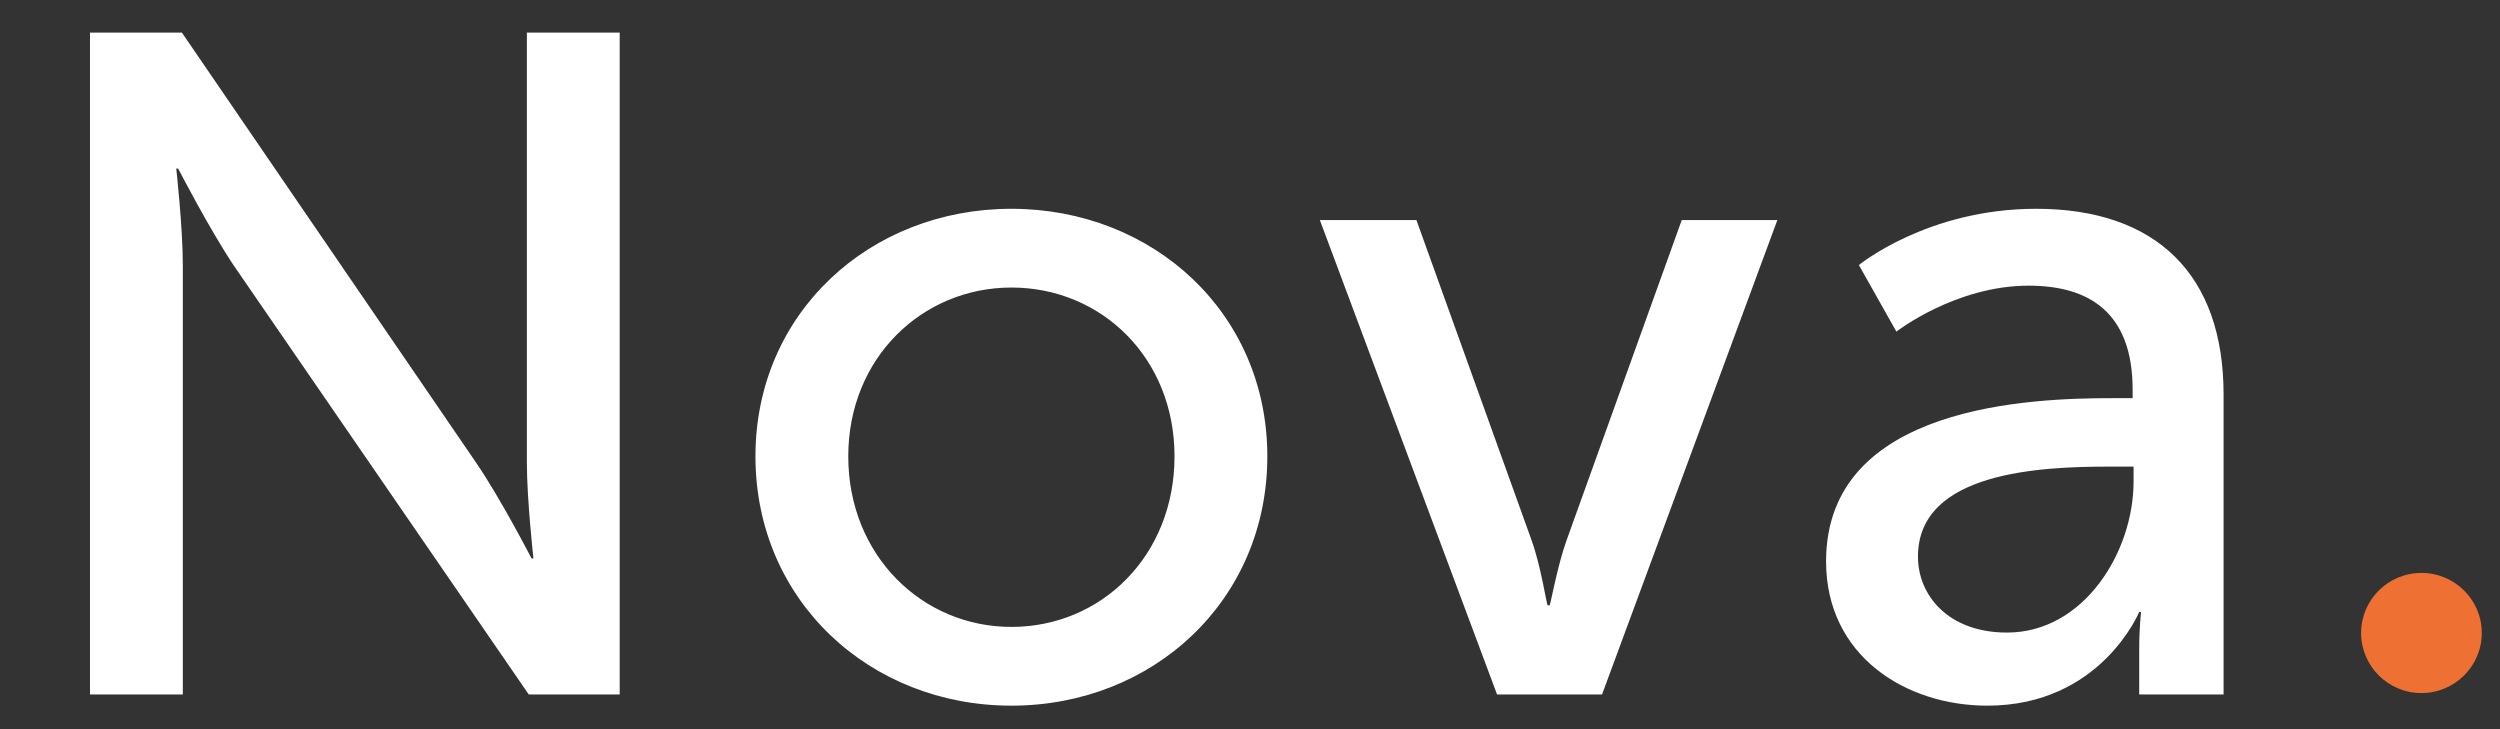 <svg xmlns="http://www.w3.org/2000/svg" width="72" height="21" viewBox="0 0 72 21" fill="none"><rect x="0" y="0" width="72" height="21" fill="#333333" stroke="none"/><path d="M2.592 20V0.938H5.238L13.716 13.331C14.418 14.357 15.309 16.084 15.309 16.084H15.363C15.363 16.084 15.174 14.383 15.174 13.331V0.938H17.847V20H15.228L6.723 7.633C6.021 6.58 5.13 4.853 5.13 4.853H5.076C5.076 4.853 5.265 6.553 5.265 7.633V20H2.592ZM21.757 13.142C21.757 9.011 25.051 6.013 29.128 6.013C33.205 6.013 36.499 9.011 36.499 13.142C36.499 17.299 33.205 20.323 29.128 20.323C25.051 20.323 21.757 17.299 21.757 13.142ZM24.43 13.142C24.43 16.003 26.563 18.055 29.128 18.055C31.72 18.055 33.826 16.003 33.826 13.142C33.826 10.306 31.72 8.281 29.128 8.281C26.563 8.281 24.43 10.306 24.43 13.142ZM43.115 20L38.012 6.338H40.793L44.114 15.572C44.384 16.328 44.546 17.434 44.573 17.434H44.627C44.654 17.434 44.843 16.328 45.113 15.572L48.434 6.338H51.188L46.139 20H43.115ZM52.591 16.166C52.591 11.656 58.531 11.467 60.826 11.467H61.42V11.225C61.42 8.983 60.151 8.227 58.423 8.227C56.317 8.227 54.616 9.55 54.616 9.55L53.536 7.633C53.536 7.633 55.507 6.013 58.639 6.013C62.095 6.013 64.039 7.904 64.039 11.36V20H61.609V18.703C61.609 18.082 61.663 17.623 61.663 17.623H61.609C61.609 17.623 60.502 20.323 57.235 20.323C54.886 20.323 52.591 18.892 52.591 16.166ZM55.237 16.03C55.237 17.137 56.101 18.218 57.802 18.218C60.016 18.218 61.447 15.896 61.447 13.87V13.438H60.772C58.801 13.438 55.237 13.573 55.237 16.03Z" fill="white"></path><path fill-rule="evenodd" clip-rule="evenodd" d="M71.475 18.23C71.475 19.186 70.697 19.96 69.737 19.96C68.778 19.96 68 19.186 68 18.23C68 17.274 68.778 16.5 69.737 16.5C70.697 16.5 71.475 17.274 71.475 18.23Z" fill="#EE7133"></path></svg>